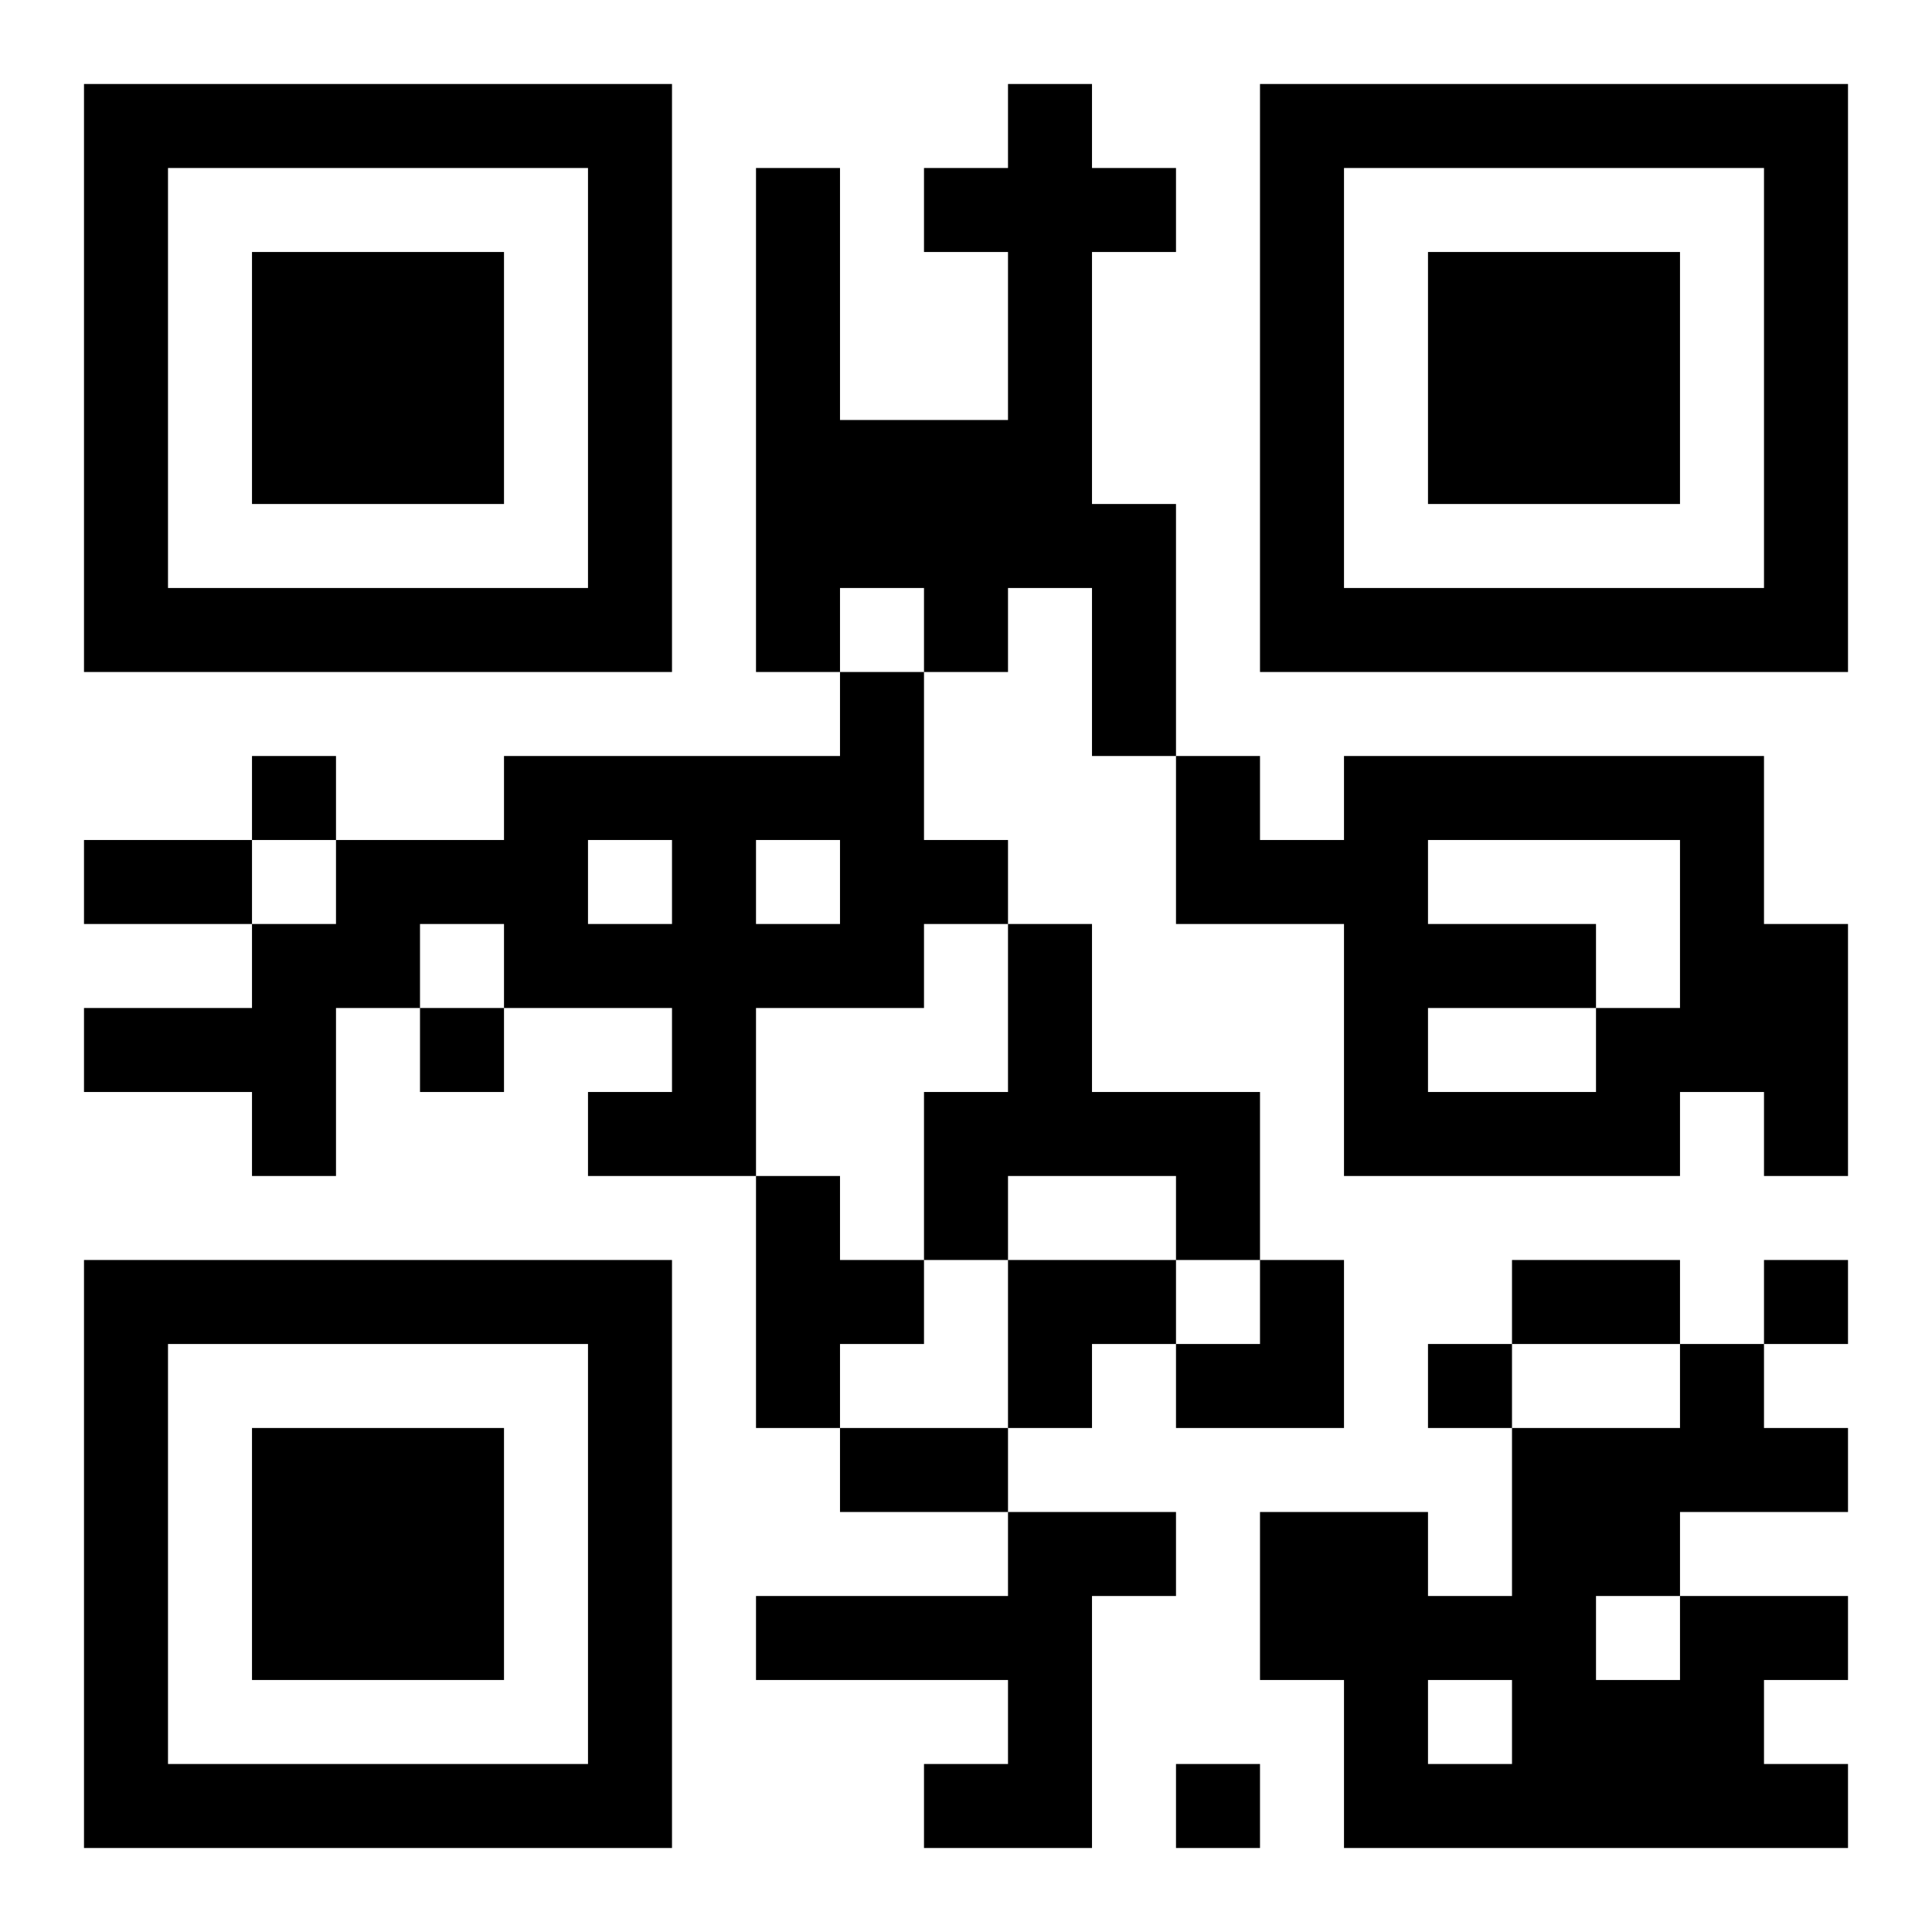 <?xml version="1.0" encoding="UTF-8"?>
<!DOCTYPE svg PUBLIC "-//W3C//DTD SVG 1.1//EN" "http://www.w3.org/Graphics/SVG/1.1/DTD/svg11.dtd">
<svg xmlns="http://www.w3.org/2000/svg" version="1.1" viewBox="0 0 23 23" stroke="none">
	<rect width="100%" height="100%" fill="#ffffff"/>
	<path d="M1,1h7v1h-7z M12,1h1v6h-1z M15,1h7v1h-7z M1,2h1v6h-1z M7,2h1v6h-1z M9,2h1v6h-1z M11,2h1v1h-1z M13,2h1v1h-1z M15,2h1v6h-1z M21,2h1v6h-1z M3,3h3v3h-3z M17,3h3v3h-3z M10,5h2v2h-2z M13,6h1v3h-1z M2,7h5v1h-5z M11,7h1v1h-1z M16,7h5v1h-5z M10,8h1v4h-1z M3,9h1v1h-1z M6,9h4v1h-4z M14,9h1v2h-1z M16,9h5v1h-5z M1,10h2v1h-2z M4,10h3v1h-3z M8,10h1v4h-1z M11,10h1v1h-1z M15,10h2v1h-2z M20,10h1v3h-1z M3,11h1v3h-1z M4,11h1v1h-1z M6,11h2v1h-2z M9,11h1v1h-1z M12,11h1v3h-1z M16,11h3v1h-3z M21,11h1v3h-1z M1,12h2v1h-2z M5,12h1v1h-1z M16,12h1v2h-1z M19,12h1v2h-1z M7,13h1v1h-1z M11,13h1v2h-1z M13,13h2v1h-2z M17,13h2v1h-2z M9,14h1v3h-1z M14,14h1v1h-1z M1,15h7v1h-7z M10,15h1v1h-1z M12,15h2v1h-2z M15,15h1v2h-1z M18,15h2v1h-2z M21,15h1v1h-1z M1,16h1v6h-1z M7,16h1v6h-1z M12,16h1v1h-1z M14,16h1v1h-1z M17,16h1v1h-1z M20,16h1v2h-1z M3,17h3v3h-3z M10,17h2v1h-2z M18,17h1v5h-1z M19,17h1v2h-1z M21,17h1v1h-1z M12,18h1v4h-1z M13,18h1v1h-1z M15,18h2v2h-2z M9,19h3v1h-3z M17,19h1v1h-1z M20,19h1v3h-1z M21,19h1v1h-1z M16,20h1v2h-1z M19,20h1v2h-1z M2,21h5v1h-5z M11,21h1v1h-1z M14,21h1v1h-1z M17,21h1v1h-1z M21,21h1v1h-1z" fill="#000000"/>
</svg>
